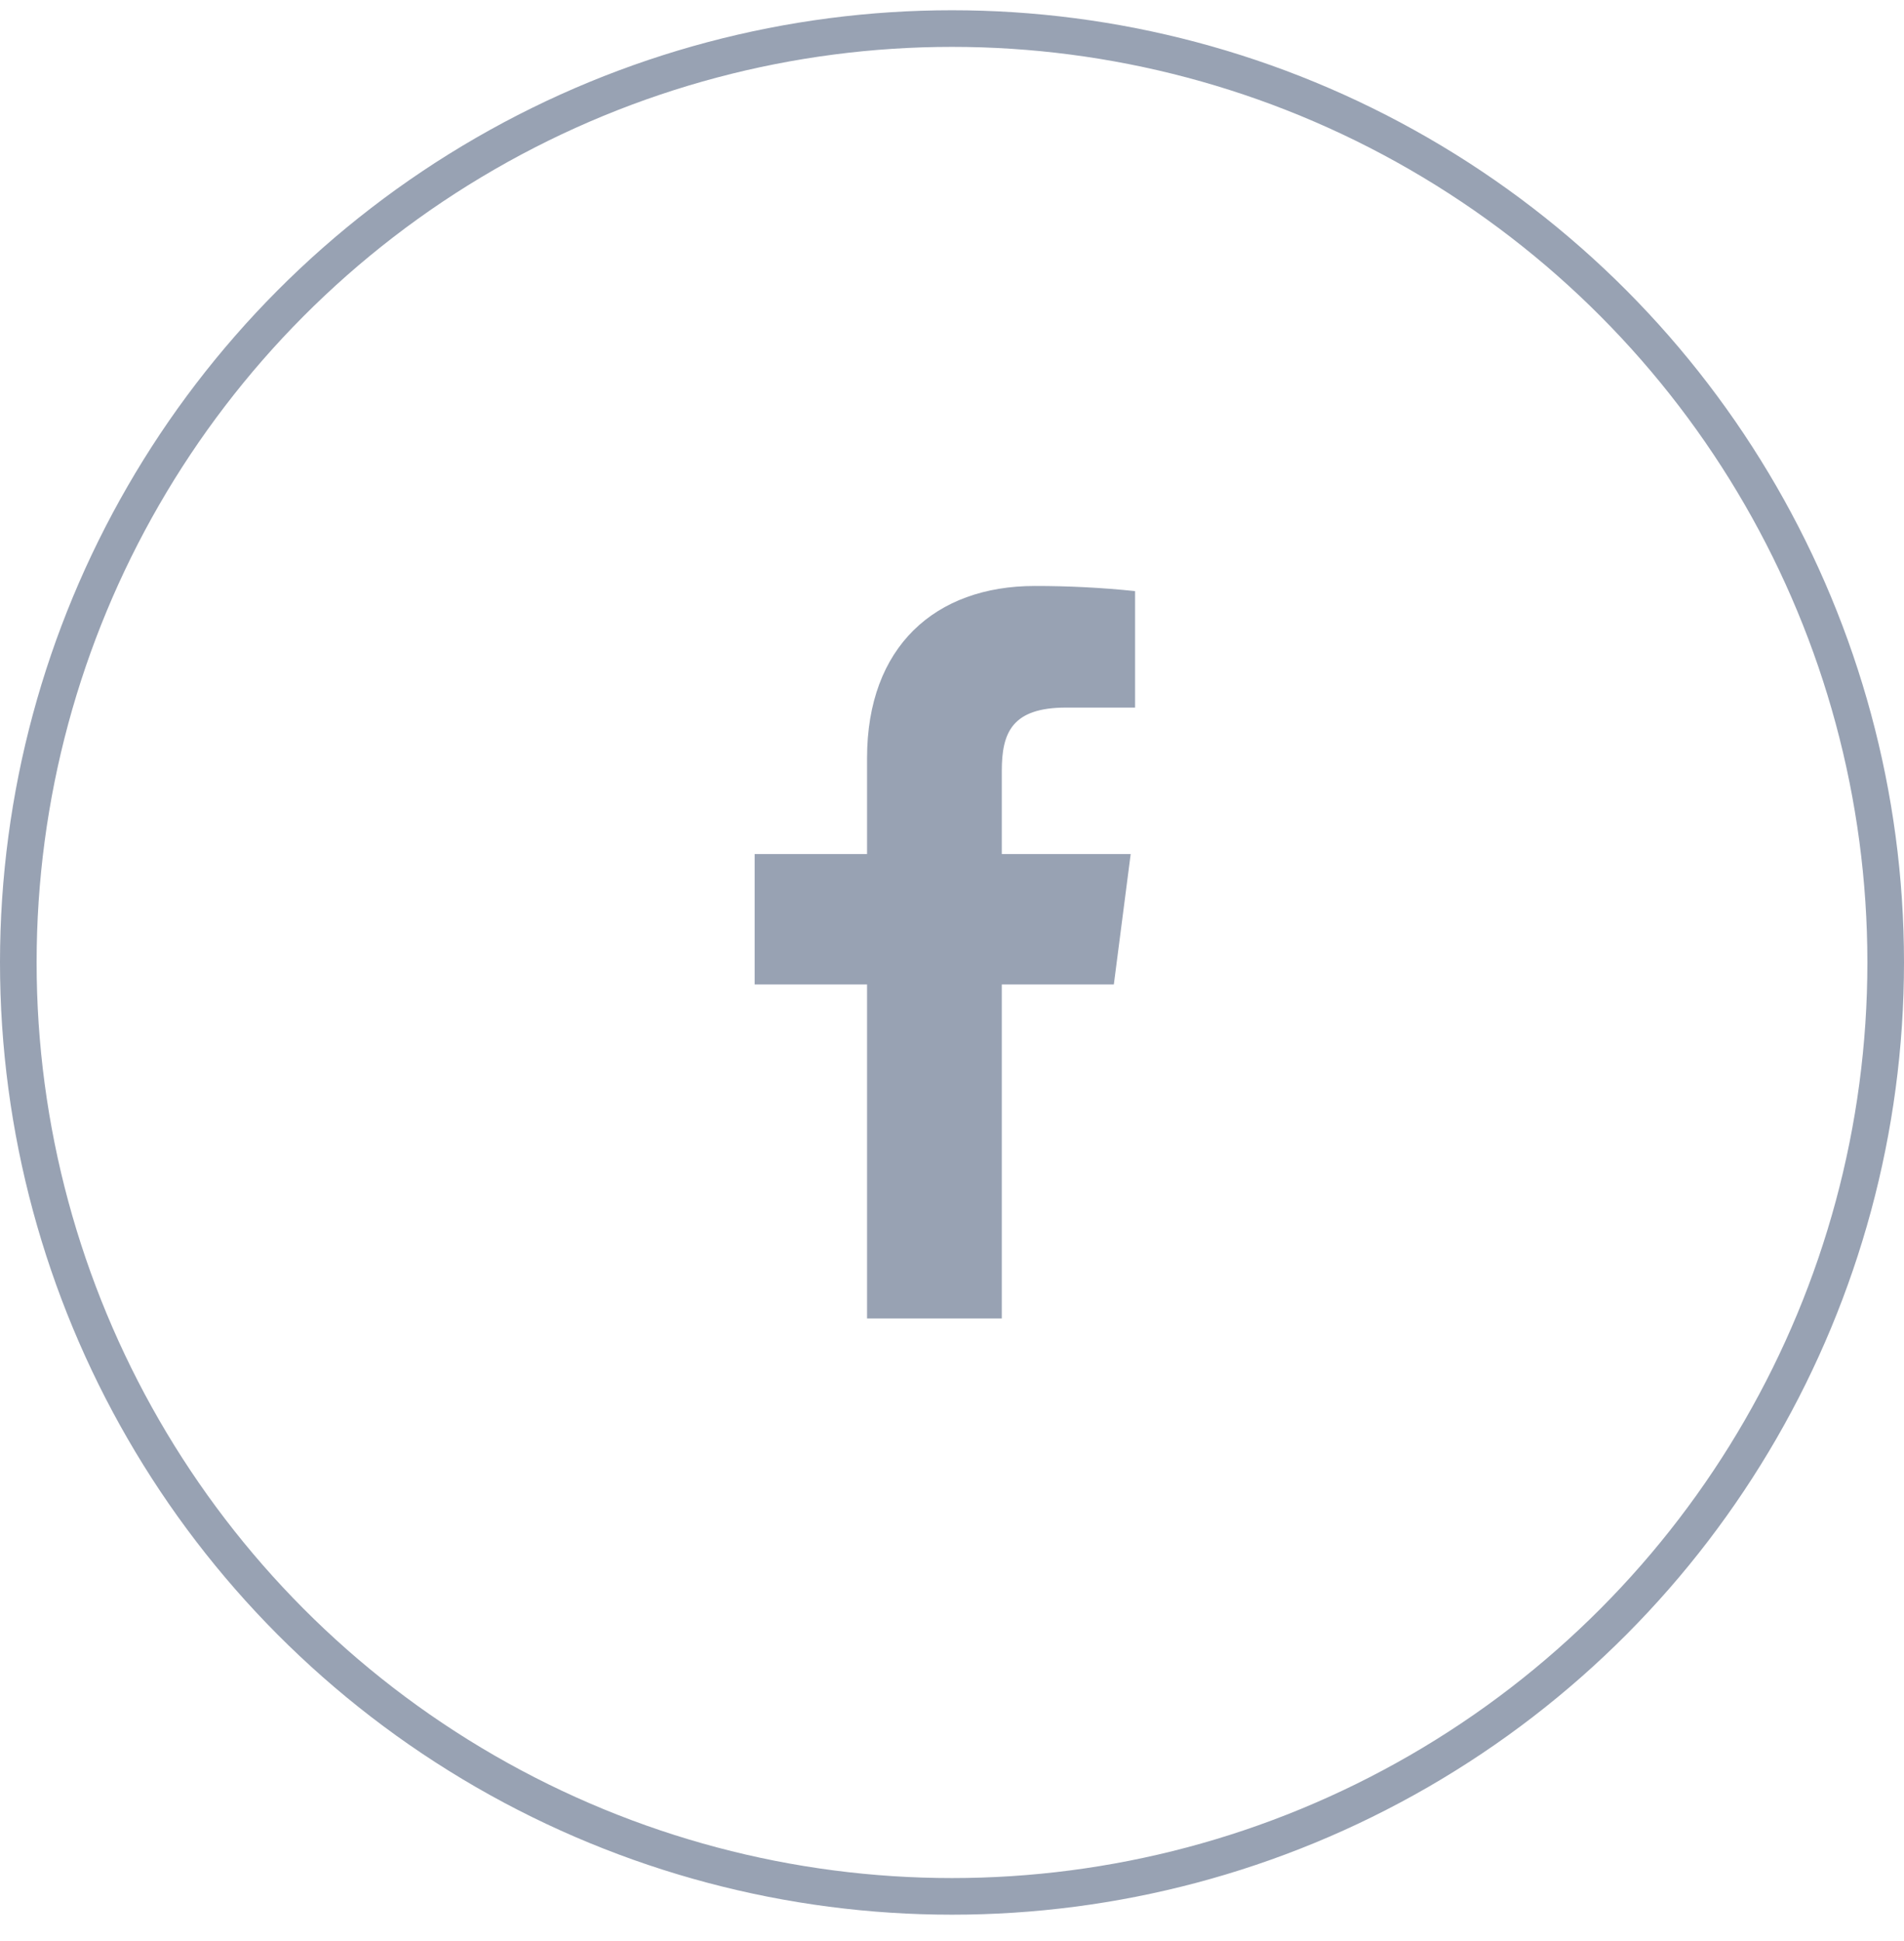 <svg width="52" height="53" viewBox="0 0 52 53" fill="none" xmlns="http://www.w3.org/2000/svg">
<circle cx="26" cy="26.28" r="25.5" stroke="#98A2B3"/>
<path d="M29.12 19.32H31V16.14C30.09 16.045 29.175 15.999 28.26 16C25.54 16 23.68 17.66 23.68 20.7V23.32H20.61V26.88H23.68V36H27.36V26.88H30.42L30.88 23.32H27.36V21.05C27.36 20 27.64 19.32 29.12 19.32Z" fill="#98A2B3"/>
</svg>
